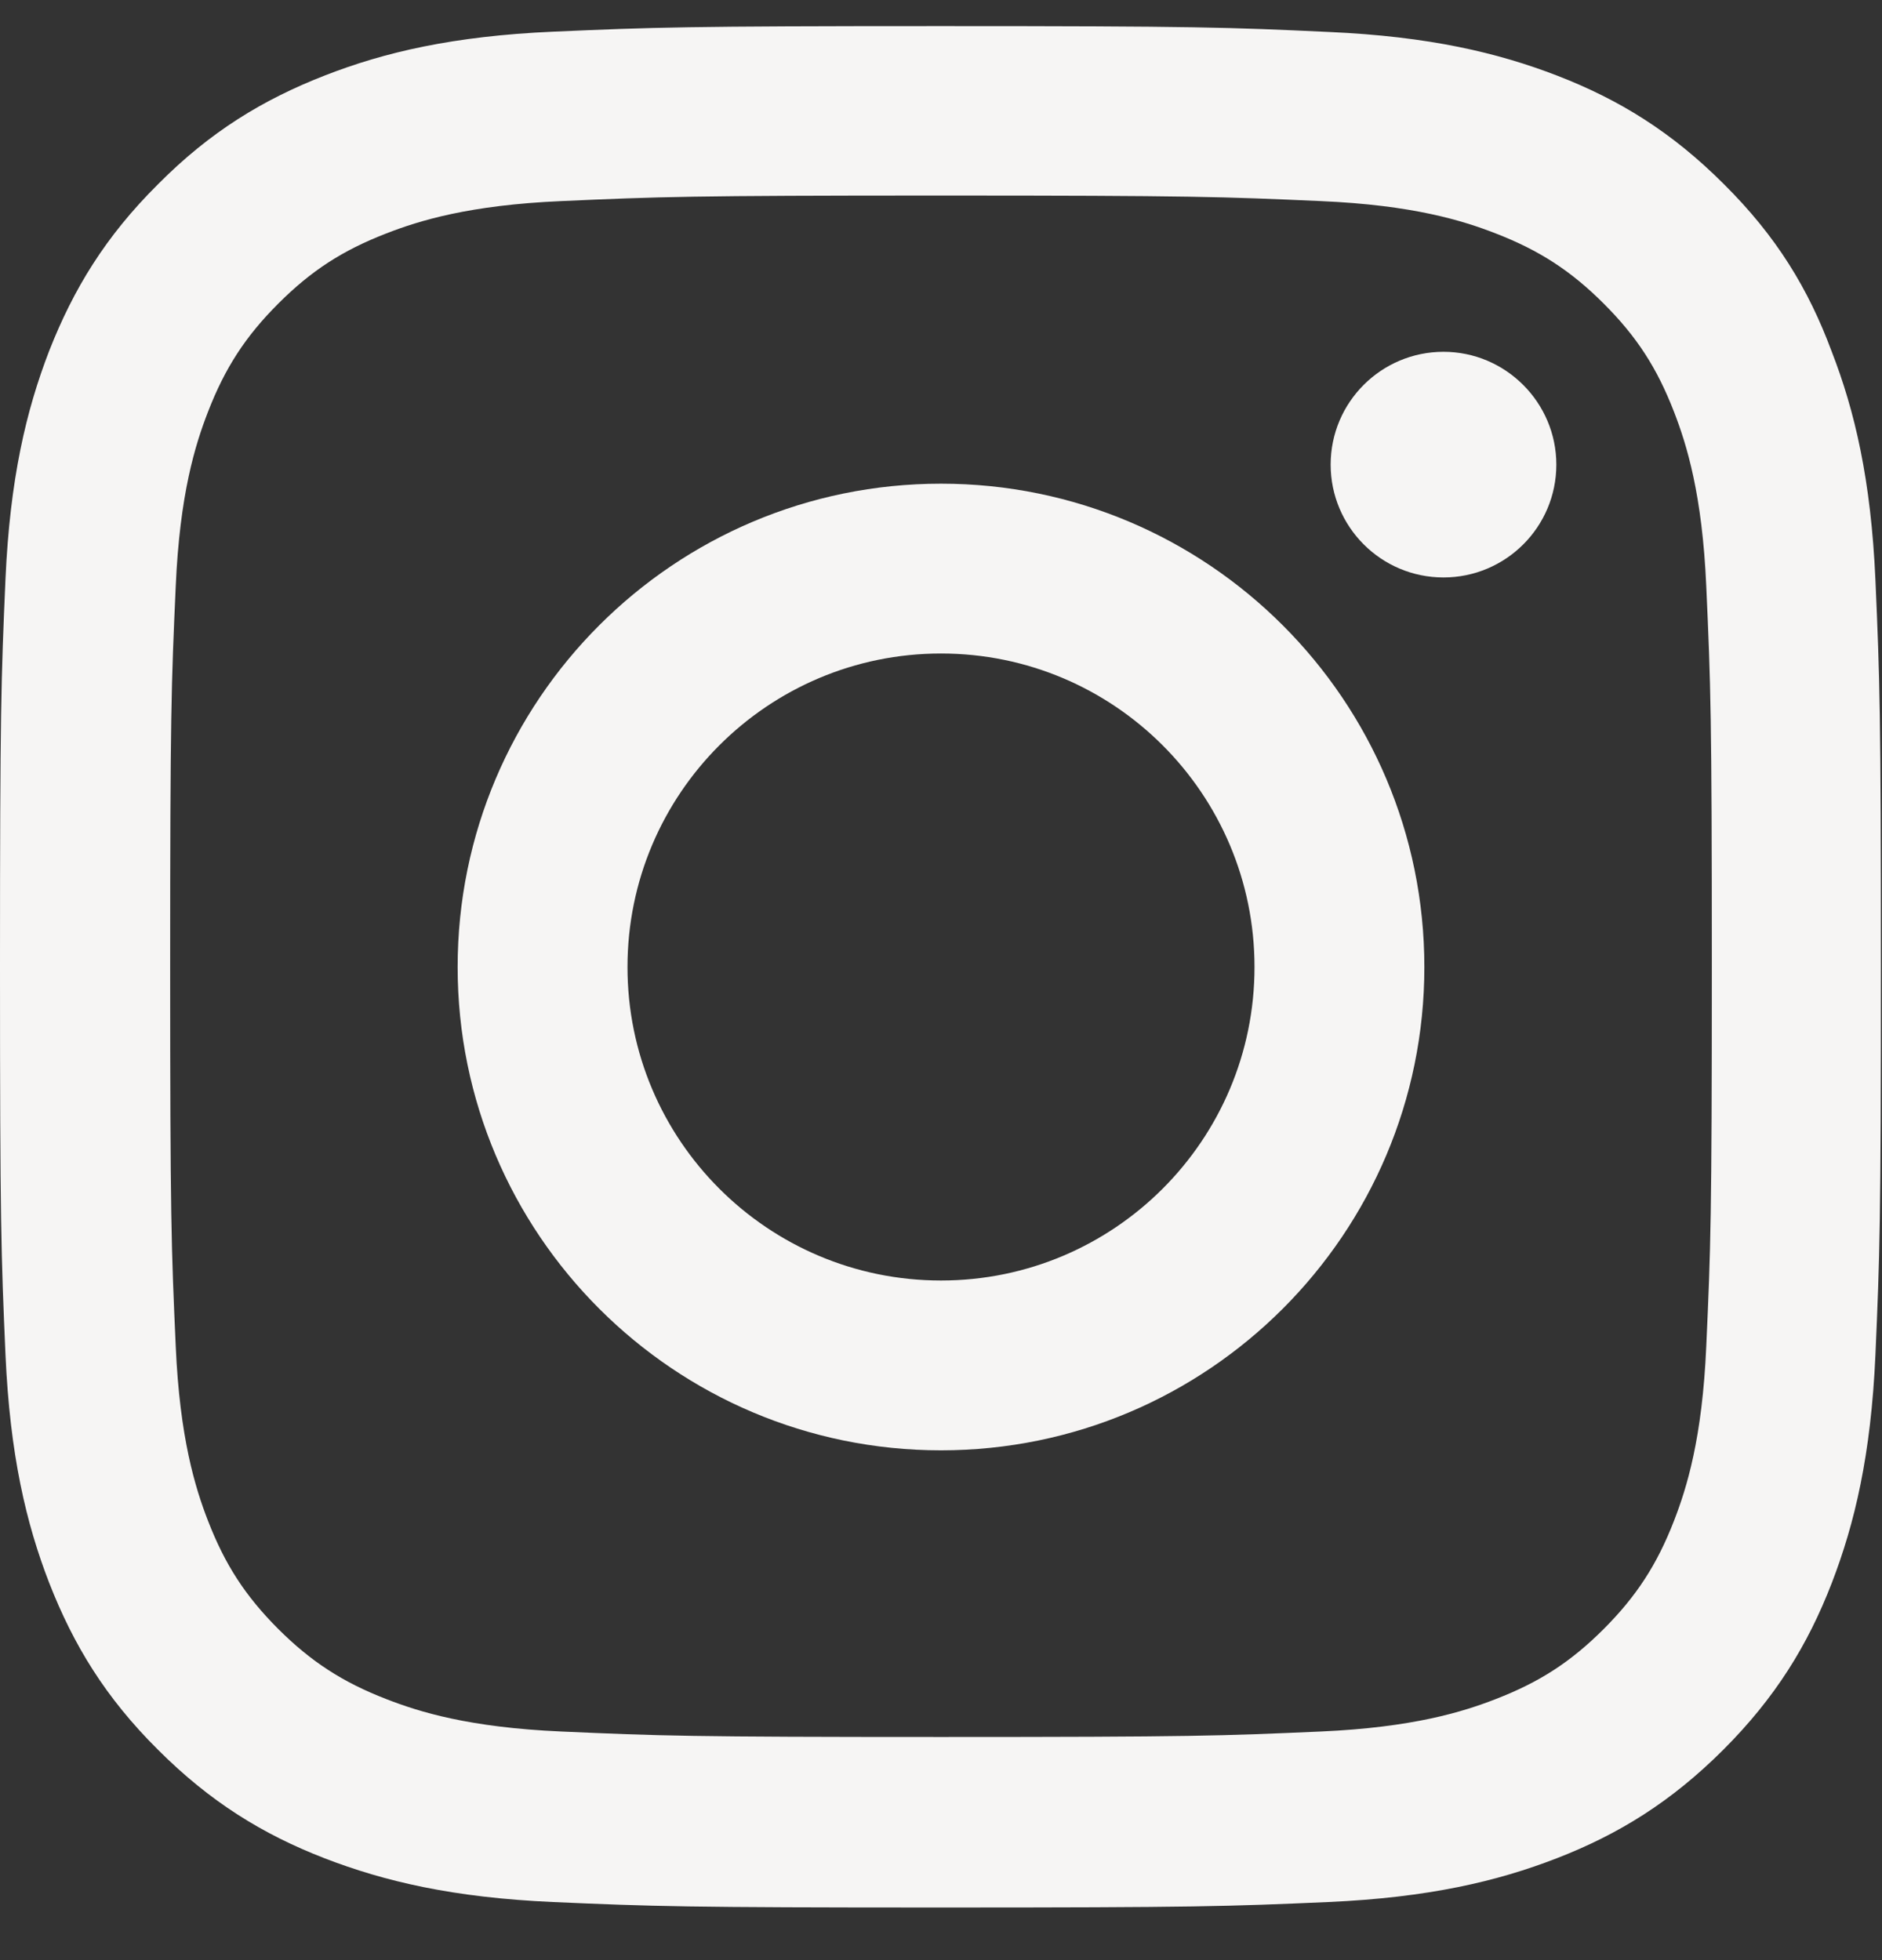 <svg width="24" height="25" viewBox="0 0 24 25" fill="none" xmlns="http://www.w3.org/2000/svg">
<rect x="0" y="0" width="24" height="25" fill="#333333" stroke="none"/>
<g clip-path="url(#clip0_2004_288)">
<path d="M12 2.494C15.206 2.494 15.586 2.509 16.847 2.565C18.019 2.616 18.652 2.813 19.073 2.977C19.631 3.193 20.034 3.455 20.452 3.873C20.873 4.294 21.131 4.693 21.347 5.251C21.511 5.673 21.708 6.31 21.759 7.477C21.816 8.743 21.83 9.123 21.83 12.324C21.83 15.53 21.816 15.91 21.759 17.171C21.708 18.343 21.511 18.976 21.347 19.398C21.131 19.955 20.869 20.358 20.452 20.776C20.03 21.198 19.631 21.455 19.073 21.671C18.652 21.835 18.014 22.032 16.847 22.084C15.581 22.14 15.202 22.154 12 22.154C8.794 22.154 8.414 22.14 7.153 22.084C5.981 22.032 5.348 21.835 4.927 21.671C4.369 21.455 3.966 21.193 3.548 20.776C3.127 20.354 2.869 19.955 2.653 19.398C2.489 18.976 2.292 18.338 2.241 17.171C2.184 15.905 2.17 15.526 2.17 12.324C2.17 9.118 2.184 8.738 2.241 7.477C2.292 6.305 2.489 5.673 2.653 5.251C2.869 4.693 3.131 4.29 3.548 3.873C3.97 3.451 4.369 3.193 4.927 2.977C5.348 2.813 5.986 2.616 7.153 2.565C8.414 2.509 8.794 2.494 12 2.494ZM12 0.333C8.742 0.333 8.334 0.348 7.055 0.404C5.78 0.46 4.903 0.666 4.144 0.962C3.352 1.271 2.681 1.679 2.016 2.349C1.345 3.015 0.938 3.685 0.628 4.473C0.333 5.237 0.127 6.109 0.07 7.383C0.014 8.668 0 9.076 0 12.334C0 15.591 0.014 15.999 0.07 17.279C0.127 18.554 0.333 19.43 0.628 20.19C0.938 20.982 1.345 21.652 2.016 22.318C2.681 22.983 3.352 23.396 4.139 23.701C4.903 23.996 5.775 24.202 7.05 24.259C8.33 24.315 8.738 24.329 11.995 24.329C15.253 24.329 15.661 24.315 16.941 24.259C18.216 24.202 19.092 23.996 19.852 23.701C20.639 23.396 21.309 22.983 21.975 22.318C22.641 21.652 23.053 20.982 23.358 20.194C23.653 19.43 23.859 18.558 23.916 17.284C23.972 16.004 23.986 15.596 23.986 12.338C23.986 9.08 23.972 8.673 23.916 7.393C23.859 6.118 23.653 5.241 23.358 4.482C23.062 3.685 22.655 3.015 21.984 2.349C21.319 1.683 20.648 1.271 19.861 0.966C19.097 0.671 18.225 0.465 16.95 0.408C15.666 0.348 15.258 0.333 12 0.333Z" fill="#F6F5F4"/>
<path d="M12 6.169C8.597 6.169 5.836 8.93 5.836 12.334C5.836 15.737 8.597 18.498 12 18.498C15.403 18.498 18.164 15.737 18.164 12.334C18.164 8.93 15.403 6.169 12 6.169ZM12 16.332C9.792 16.332 8.002 14.541 8.002 12.334C8.002 10.126 9.792 8.335 12 8.335C14.208 8.335 15.998 10.126 15.998 12.334C15.998 14.541 14.208 16.332 12 16.332Z" fill="#F6F5F4"/>
<path d="M19.847 5.926C19.847 6.723 19.2 7.365 18.408 7.365C17.611 7.365 16.969 6.718 16.969 5.926C16.969 5.129 17.616 4.487 18.408 4.487C19.2 4.487 19.847 5.134 19.847 5.926Z" fill="#F6F5F4"/>
</g>
<defs>
<clipPath id="clip0_2004_288">
<rect width="24" height="24" fill="white" transform="translate(0 0.333)"/>
</clipPath>
</defs>
</svg>
